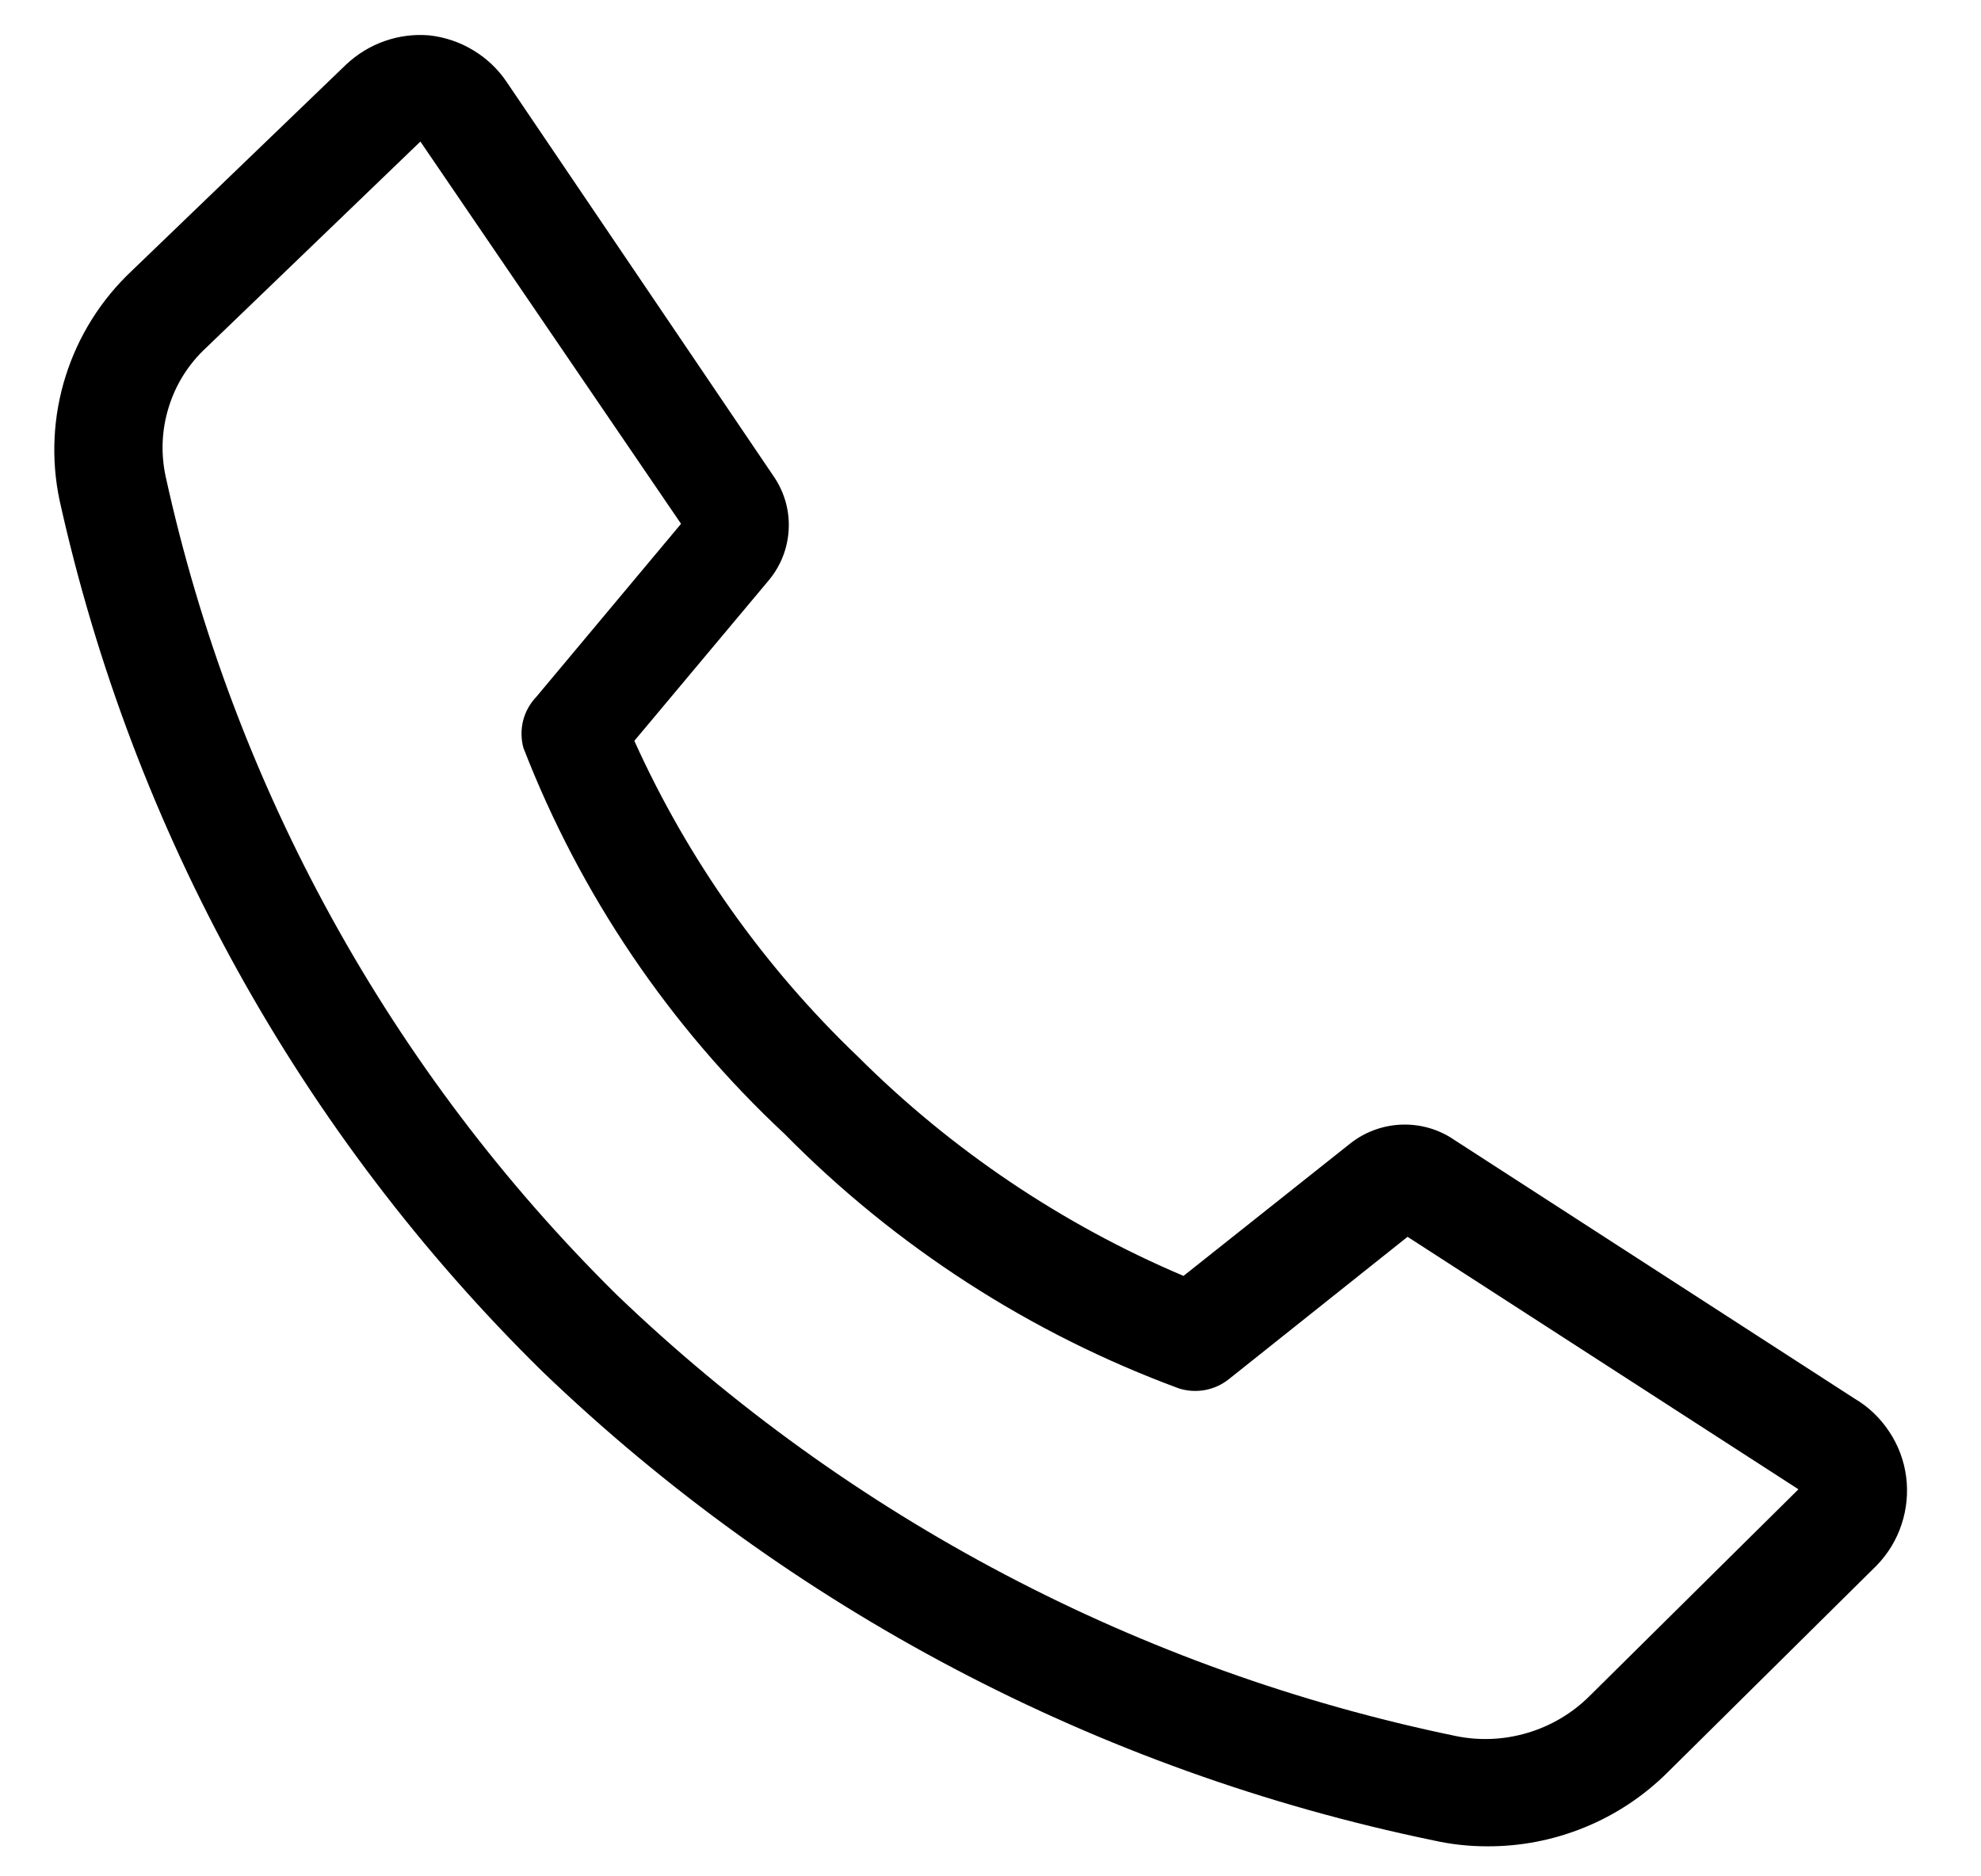 <svg width="19" height="18" viewBox="0 0 19 18" fill="none" xmlns="http://www.w3.org/2000/svg">
<g clip-path="url(#clip0_532_327)">
<path d="M14.261 17.712C14.088 17.712 13.916 17.693 13.747 17.655C10.531 16.99 7.568 15.43 5.2 13.155C2.882 10.876 1.274 7.973 0.571 4.798C0.488 4.403 0.508 3.992 0.63 3.607C0.752 3.221 0.97 2.874 1.265 2.597L3.322 0.617C3.428 0.518 3.552 0.442 3.689 0.394C3.825 0.346 3.97 0.327 4.114 0.339C4.264 0.355 4.408 0.403 4.537 0.481C4.666 0.558 4.776 0.662 4.86 0.787L7.432 4.587C7.528 4.735 7.575 4.909 7.564 5.085C7.554 5.261 7.488 5.429 7.375 5.565L6.084 7.107C6.598 8.245 7.326 9.274 8.229 10.137C9.125 11.031 10.185 11.745 11.351 12.24L12.95 10.97C13.084 10.864 13.248 10.801 13.419 10.79C13.589 10.779 13.76 10.82 13.906 10.908L17.789 13.418C17.923 13.497 18.036 13.606 18.121 13.736C18.207 13.865 18.262 14.013 18.282 14.166C18.302 14.32 18.287 14.477 18.238 14.624C18.19 14.771 18.108 14.906 18 15.017L15.995 17.002C15.767 17.229 15.496 17.409 15.199 17.53C14.901 17.652 14.583 17.714 14.261 17.712ZM4.032 1.358L1.975 3.338C1.809 3.492 1.686 3.687 1.619 3.904C1.551 4.12 1.541 4.351 1.589 4.572C2.243 7.551 3.745 10.277 5.914 12.42C8.143 14.56 10.932 16.027 13.958 16.653C14.187 16.701 14.424 16.691 14.649 16.624C14.873 16.558 15.078 16.437 15.244 16.272L17.249 14.287L13.5 11.865L11.783 13.233C11.717 13.285 11.639 13.32 11.557 13.335C11.474 13.35 11.389 13.345 11.309 13.32C9.883 12.794 8.591 11.96 7.524 10.877C6.421 9.847 5.565 8.581 5.02 7.174C4.997 7.089 4.996 6.999 5.017 6.914C5.039 6.828 5.082 6.75 5.143 6.686L6.532 5.025L4.032 1.358Z" fill="black"/>
</g>
<defs>
<clipPath id="clip0_532_327">
<rect width="19" height="18" fill="white"/>
</clipPath>
</defs>
</svg>

